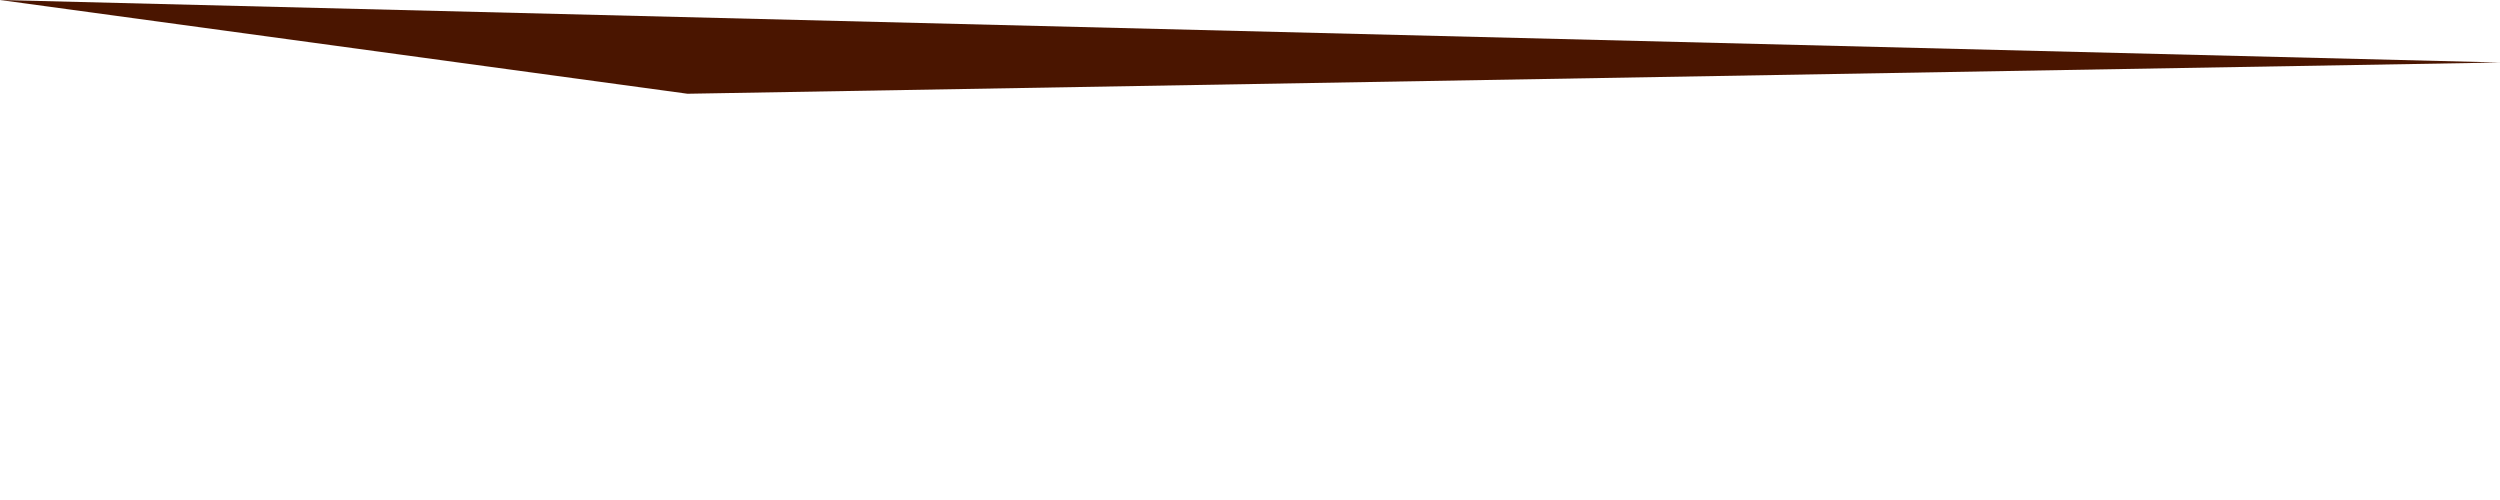 <?xml version="1.0" encoding="UTF-8" standalone="no"?>
<svg xmlns:xlink="http://www.w3.org/1999/xlink" height="0.8px" width="4.0px" xmlns="http://www.w3.org/2000/svg">
  <g transform="matrix(1.0, 0.0, 0.0, 1.0, 3.75, 45.9)">
    <path d="M-2.65 -45.75 L-3.75 -45.9 0.25 -45.8 -2.65 -45.75" fill="#4a1500" fill-rule="evenodd" stroke="none"/>
  </g>
</svg>
